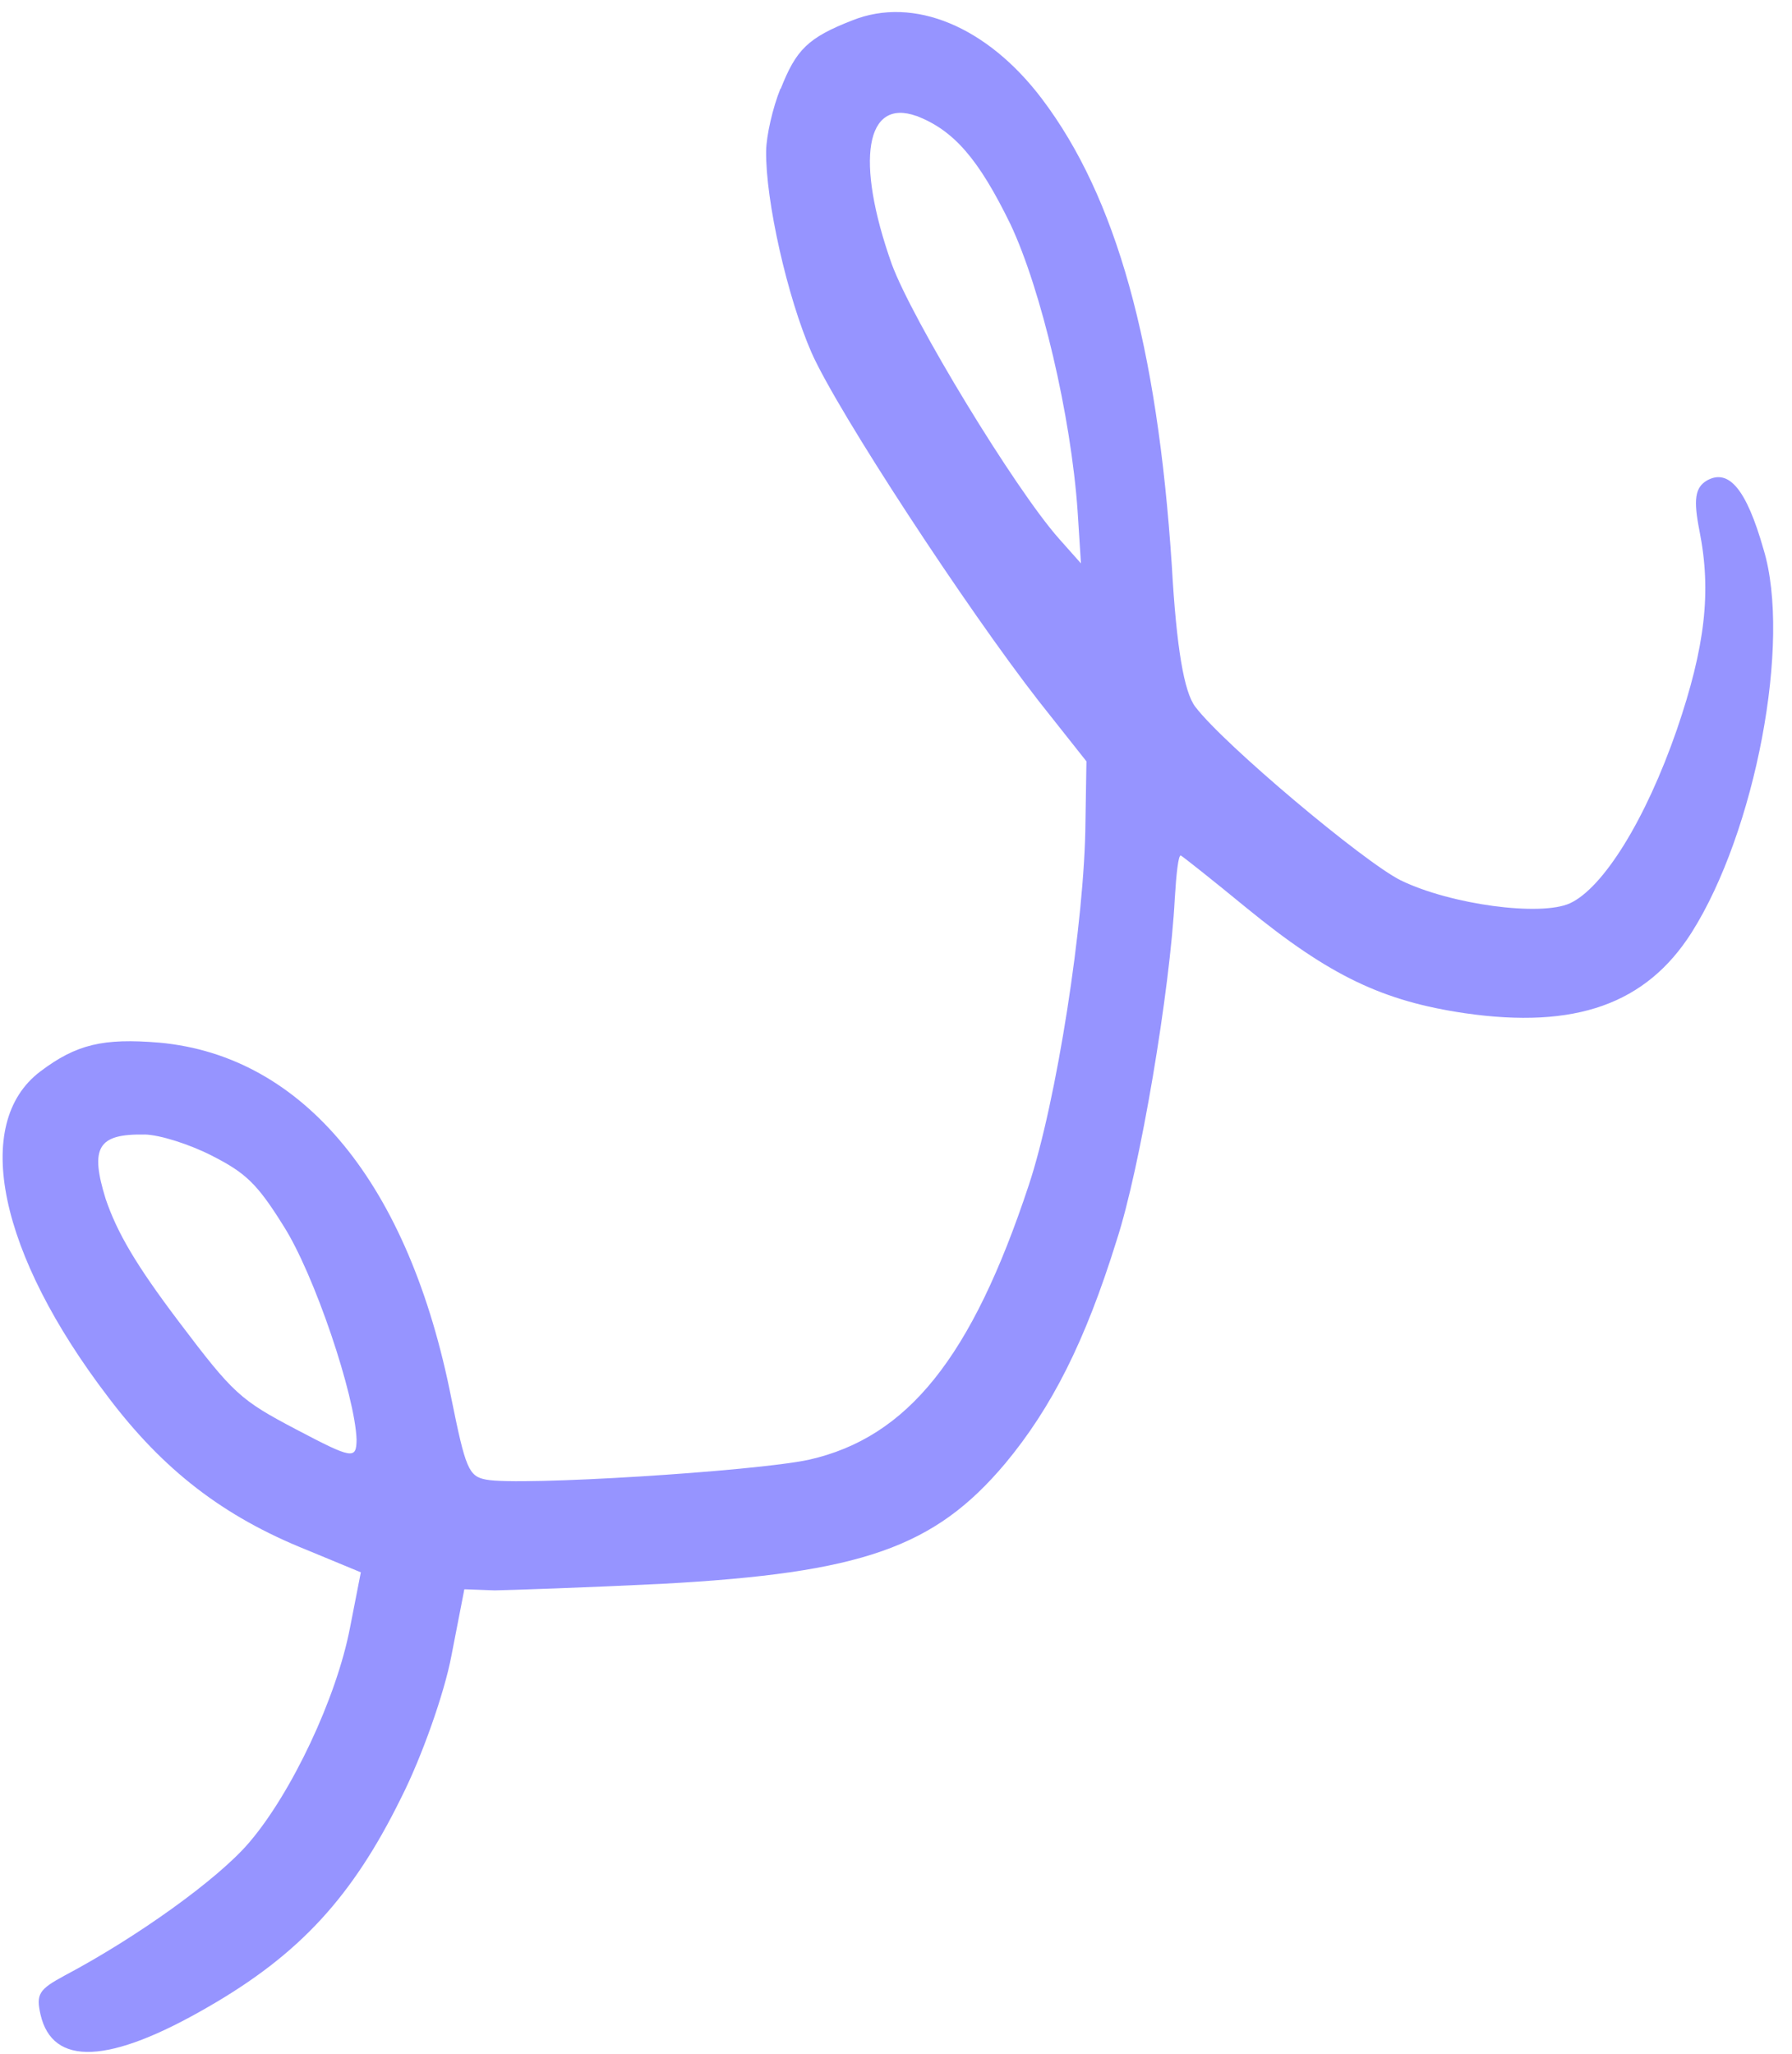 <svg width="89" height="102" viewBox="0 0 89 102" fill="none" xmlns="http://www.w3.org/2000/svg">
<path fill-rule="evenodd" clip-rule="evenodd" d="M38.757 4.412C38.377 5.351 38.063 6.727 38.05 7.496C38.017 9.964 39.109 14.783 40.307 17.516C41.624 20.481 48.026 30.241 51.592 34.817L53.958 37.806L53.909 40.83C53.874 45.741 52.47 54.724 51.091 58.861C48.263 67.402 45.086 71.378 40.171 72.486C37.464 73.064 25.804 73.796 24.148 73.472C23.272 73.317 23.118 72.896 22.421 69.462C20.32 58.786 15.085 52.429 7.914 51.774C5.132 51.542 3.795 51.849 1.999 53.207C-1.42 55.791 -0.064 62.258 5.375 69.379C8.117 73.007 11.102 75.308 15.233 76.963L17.921 78.076L17.385 80.816C16.716 84.309 14.479 89.036 12.375 91.493C10.824 93.317 6.774 96.214 3.207 98.1C1.936 98.788 1.783 99.012 2.012 100.035C2.611 102.619 5.407 102.518 10.351 99.649C14.887 97.036 17.508 94.182 19.925 89.268C20.949 87.248 22.073 84.063 22.418 82.226L23.062 78.917L24.572 78.972C25.378 78.958 29.136 78.832 32.899 78.646C42.806 78.107 46.409 76.846 49.927 72.668C52.23 69.896 53.891 66.635 55.456 61.598C56.635 57.992 58.111 49.17 58.347 44.6C58.419 43.407 58.522 42.462 58.642 42.479C58.73 42.52 60.204 43.684 61.925 45.098C66.035 48.452 68.671 49.713 72.757 50.313C78.24 51.105 81.75 49.863 84.01 46.314C87.178 41.313 88.987 31.859 87.585 27.275C86.733 24.28 85.858 23.265 84.784 23.854C84.181 24.203 84.097 24.811 84.406 26.367C85.006 29.388 84.687 32.122 83.283 36.227C81.734 40.707 79.623 44.093 77.971 44.854C76.517 45.517 72.058 44.925 69.567 43.714C67.746 42.812 60.772 36.959 59.36 35.09C58.812 34.365 58.431 32.211 58.199 28.096C57.475 17.082 55.431 9.781 51.751 4.912C49.036 1.319 45.385 -0.205 42.34 1.008C40.115 1.873 39.538 2.474 38.776 4.404L38.757 4.412ZM45.525 5.758C47.371 6.476 48.599 7.883 50.186 11.138C51.714 14.381 53.192 20.642 53.52 25.387L53.686 27.976L52.589 26.742C50.399 24.271 45.294 15.867 44.284 13.099C42.465 7.963 42.987 4.853 45.521 5.761L45.525 5.758ZM7.179 56.335C7.948 56.348 9.458 56.839 10.524 57.388C12.197 58.237 12.774 58.782 14.062 60.846C15.611 63.256 17.644 69.32 17.709 71.491C17.695 72.477 17.514 72.455 14.72 70.985C11.926 69.515 11.596 69.221 8.881 65.628C6.765 62.829 5.818 61.216 5.246 59.529C4.458 56.98 4.863 56.294 7.175 56.338L7.179 56.335Z" fill="#9694FF"/>
</svg>
